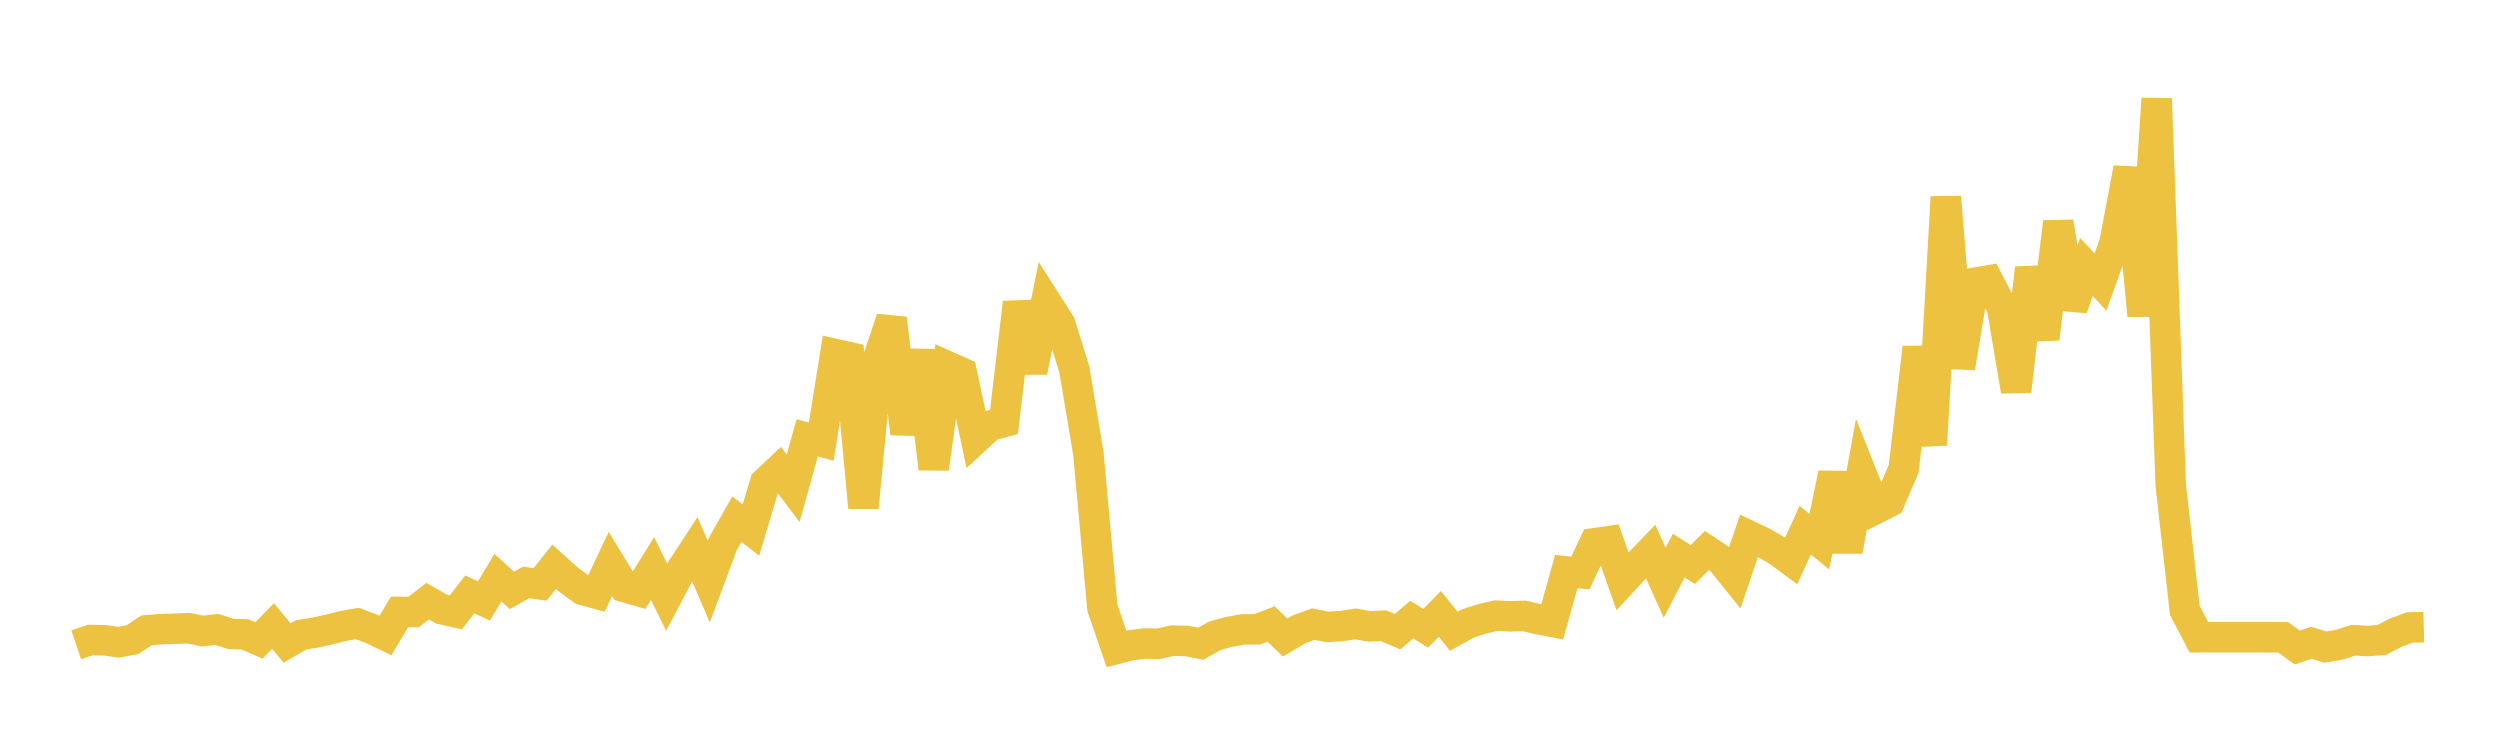 <svg width="164" height="48" xmlns="http://www.w3.org/2000/svg" xmlns:xlink="http://www.w3.org/1999/xlink"><path fill="none" stroke="rgb(237,194,64)" stroke-width="2" d="M5,42.298L5.922,41.987L6.844,41.999L7.766,42.131L8.689,41.963L9.611,41.349L10.533,41.274L11.455,41.245L12.377,41.208L13.299,41.397L14.222,41.286L15.144,41.583L16.066,41.616L16.988,42.014L17.91,41.065L18.832,42.182L19.754,41.646L20.677,41.499L21.599,41.295L22.521,41.063L23.443,40.901L24.365,41.248L25.287,41.689L26.21,40.142L27.132,40.146L28.054,39.435L28.976,39.964L29.898,40.172L30.82,38.991L31.743,39.423L32.665,37.892L33.587,38.731L34.509,38.21L35.431,38.335L36.353,37.18L37.275,38.01L38.198,38.689L39.12,38.943L40.042,36.996L40.964,38.51L41.886,38.775L42.808,37.294L43.731,39.175L44.653,37.431L45.575,36.025L46.497,38.155L47.419,35.684L48.341,34.059L49.263,34.77L50.186,31.674L51.108,30.805L52.03,32.026L52.952,28.722L53.874,28.97L54.796,23.226L55.719,23.433L56.641,33.296L57.563,23.649L58.485,20.897L59.407,28.438L60.329,23.013L61.251,30.742L62.174,24.036L63.096,24.446L64.018,28.78L64.94,27.927L65.862,27.681L66.784,19.852L67.707,24.389L68.629,19.813L69.551,21.261L70.473,24.224L71.395,29.724L72.317,39.877L73.24,42.568L74.162,42.331L75.084,42.215L76.006,42.231L76.928,42.026L77.85,42.051L78.772,42.226L79.695,41.707L80.617,41.455L81.539,41.286L82.461,41.283L83.383,40.932L84.305,41.82L85.228,41.277L86.15,40.943L87.072,41.124L87.994,41.069L88.916,40.928L89.838,41.091L90.76,41.047L91.683,41.437L92.605,40.647L93.527,41.214L94.449,40.273L95.371,41.41L96.293,40.897L97.216,40.595L98.138,40.387L99.06,40.43L99.982,40.403L100.904,40.618L101.826,40.795L102.749,37.488L103.671,37.594L104.593,35.637L105.515,35.506L106.437,38.134L107.359,37.137L108.281,36.18L109.204,38.229L110.126,36.444L111.048,37.035L111.97,36.113L112.892,36.725L113.814,37.87L114.737,35.145L115.659,35.583L116.581,36.115L117.503,36.792L118.425,34.778L119.347,35.534L120.269,31.068L121.192,36.145L122.114,31.074L123.036,33.385L123.958,32.915L124.88,30.756L125.802,22.803L126.725,29.184L127.647,12.926L128.569,24.121L129.491,18.556L130.413,18.401L131.335,20.185L132.257,25.657L133.18,17.589L134.102,22.223L135.024,14.563L135.946,20.227L136.868,17.515L137.79,18.499L138.713,15.931L139.635,11.033L140.557,20.711L141.479,6.471L142.401,31.84L143.323,40.042L144.246,41.804L145.168,41.801L146.09,41.801L147.012,41.803L147.934,41.803L148.856,41.805L149.778,41.806L150.701,42.477L151.623,42.164L152.545,42.448L153.467,42.292L154.389,41.995L155.311,42.053L156.234,41.983L157.156,41.505L158.078,41.162L159,41.139"></path></svg>